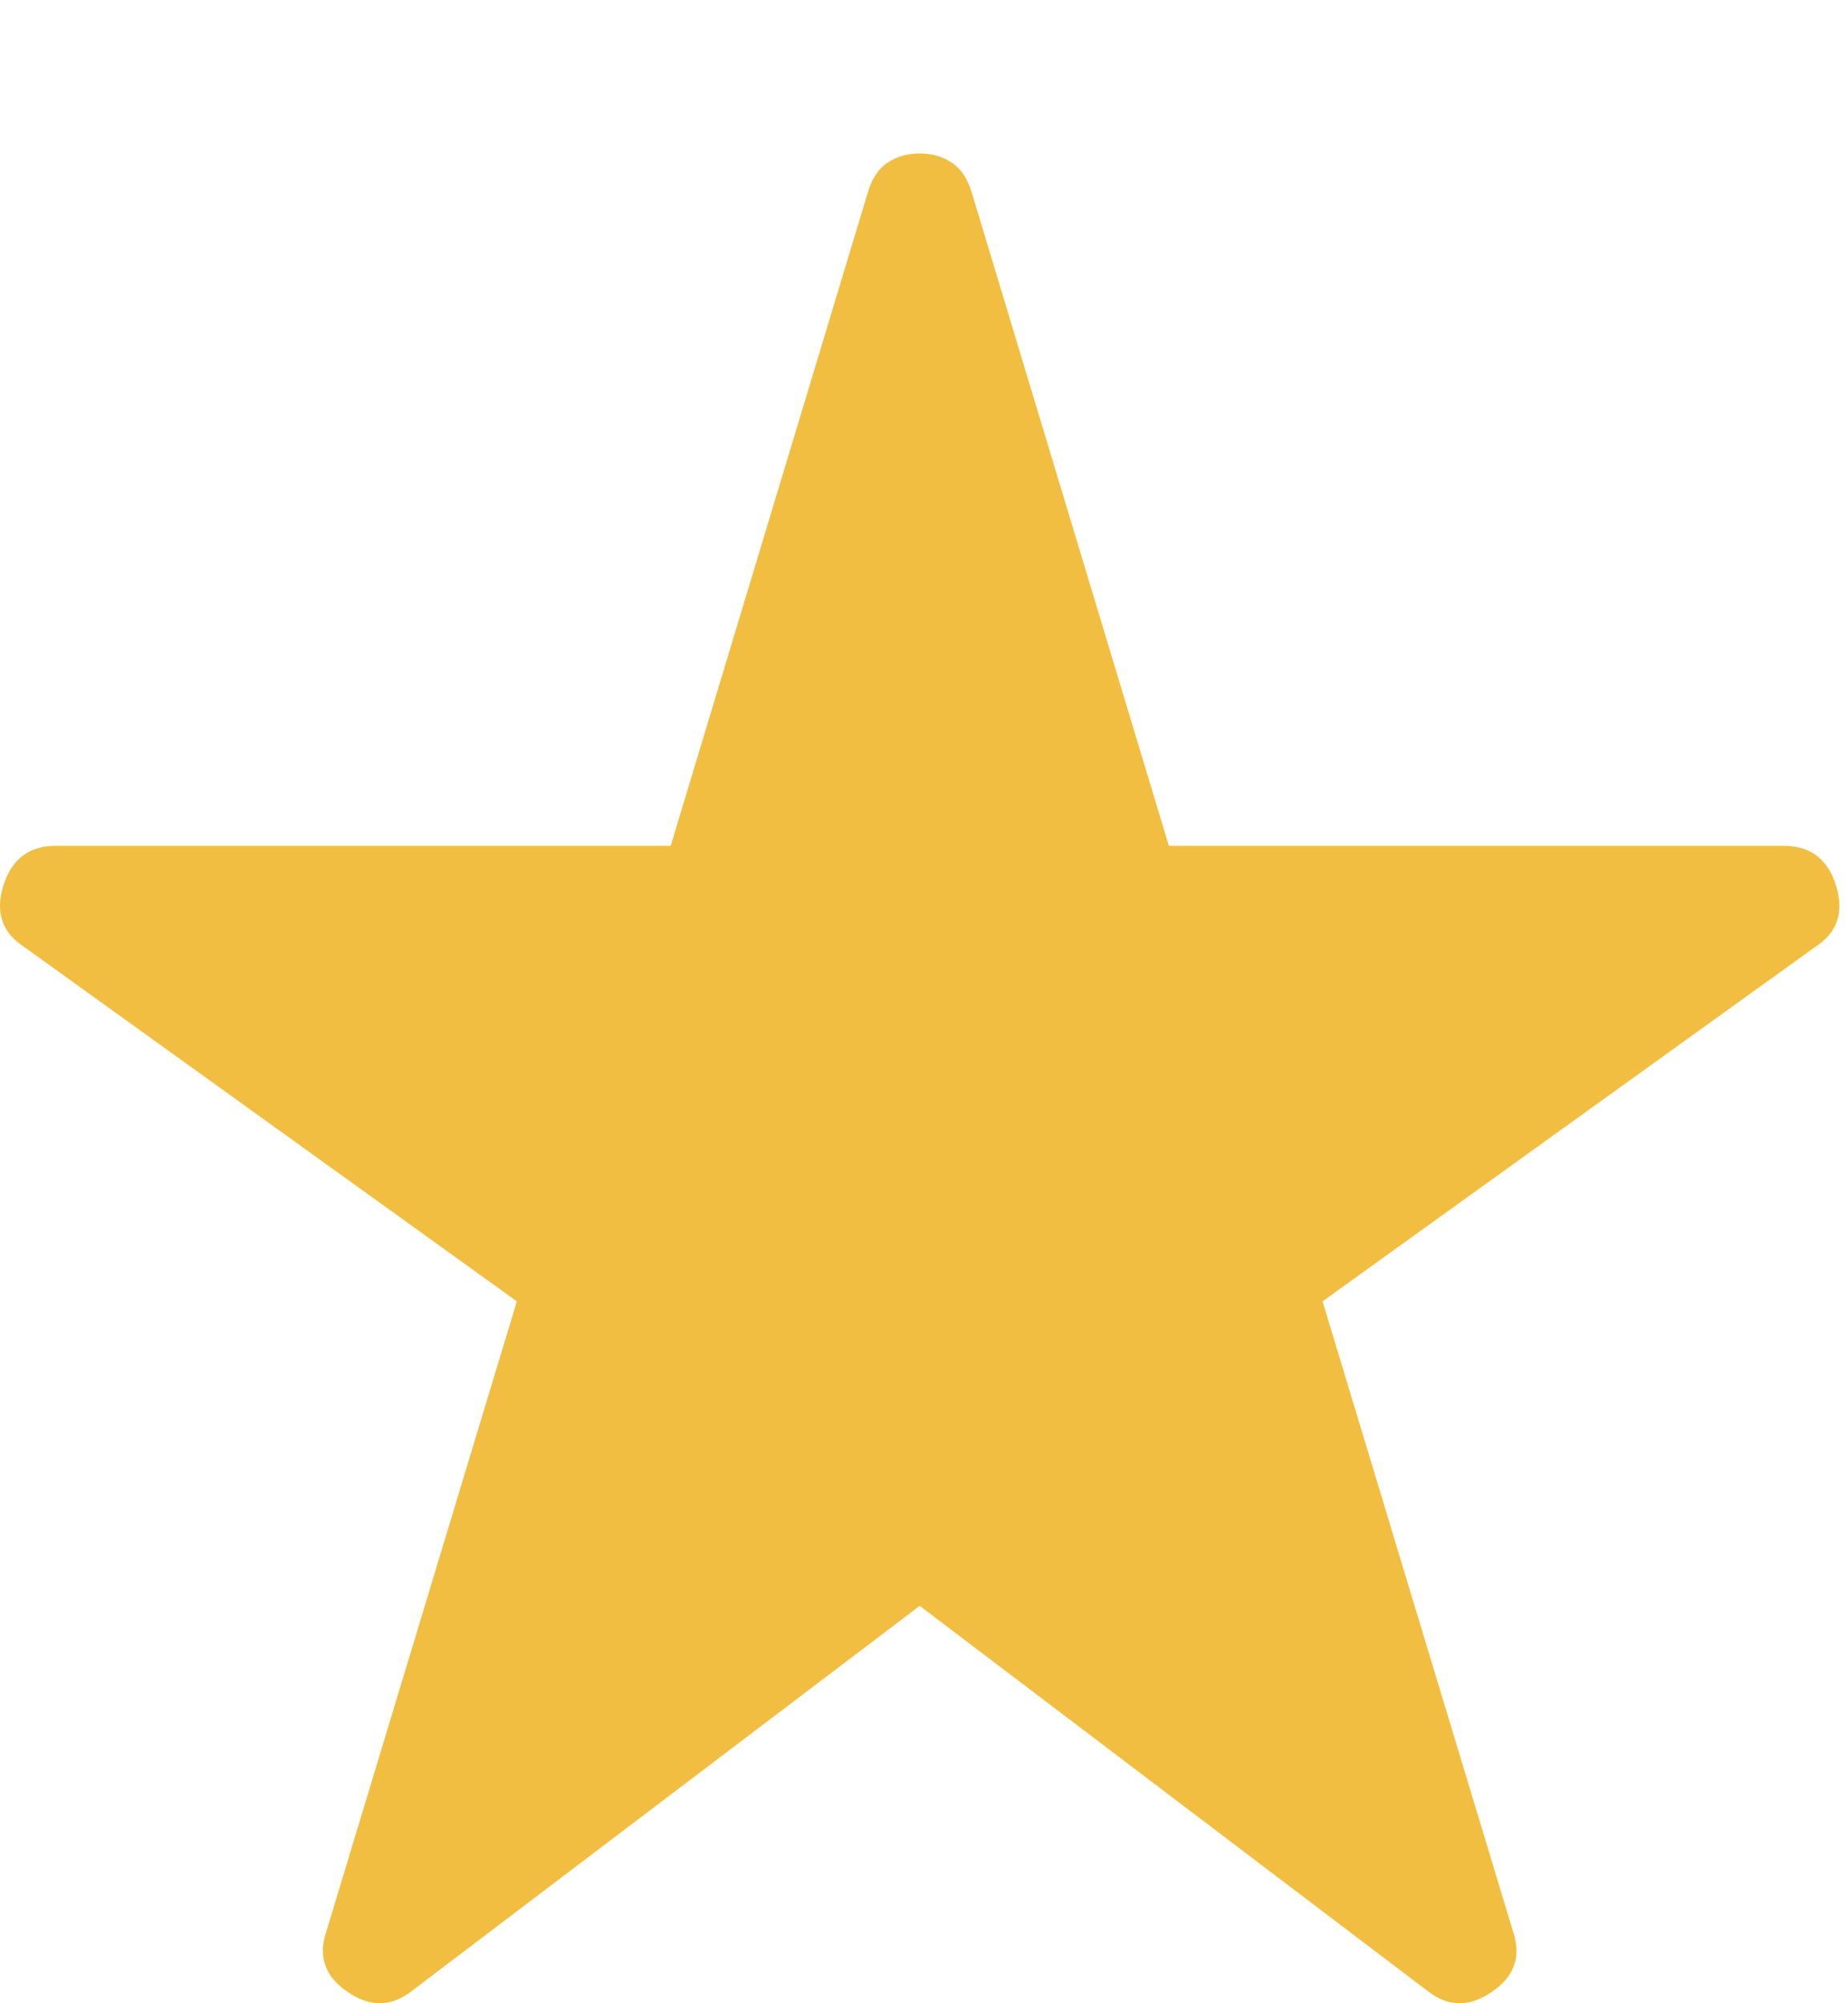 <svg xmlns:xlink="http://www.w3.org/1999/xlink" xmlns="http://www.w3.org/2000/svg" width="12" height="13" viewBox="0 0 12 13" fill="none">
<path fill-rule="evenodd" clip-rule="evenodd" d="M2.677 12.918C2.544 13.024 2.404 13.027 2.258 12.927C2.111 12.828 2.065 12.698 2.118 12.538L3.356 8.445L0.161 6.148C0.015 6.055 -0.032 5.922 0.021 5.749C0.075 5.576 0.188 5.489 0.361 5.489H4.355L5.633 1.256C5.659 1.163 5.703 1.096 5.763 1.056C5.822 1.016 5.892 0.996 5.972 0.996C6.052 0.996 6.122 1.016 6.181 1.056C6.242 1.096 6.285 1.163 6.312 1.256L7.59 5.489H11.583C11.757 5.489 11.87 5.576 11.923 5.749C11.976 5.922 11.93 6.055 11.783 6.148L8.588 8.445L9.826 12.538C9.879 12.698 9.833 12.828 9.686 12.927C9.54 13.027 9.4 13.024 9.267 12.918L5.972 10.421L2.677 12.918Z" fill="#F1BE41"/>
</svg>